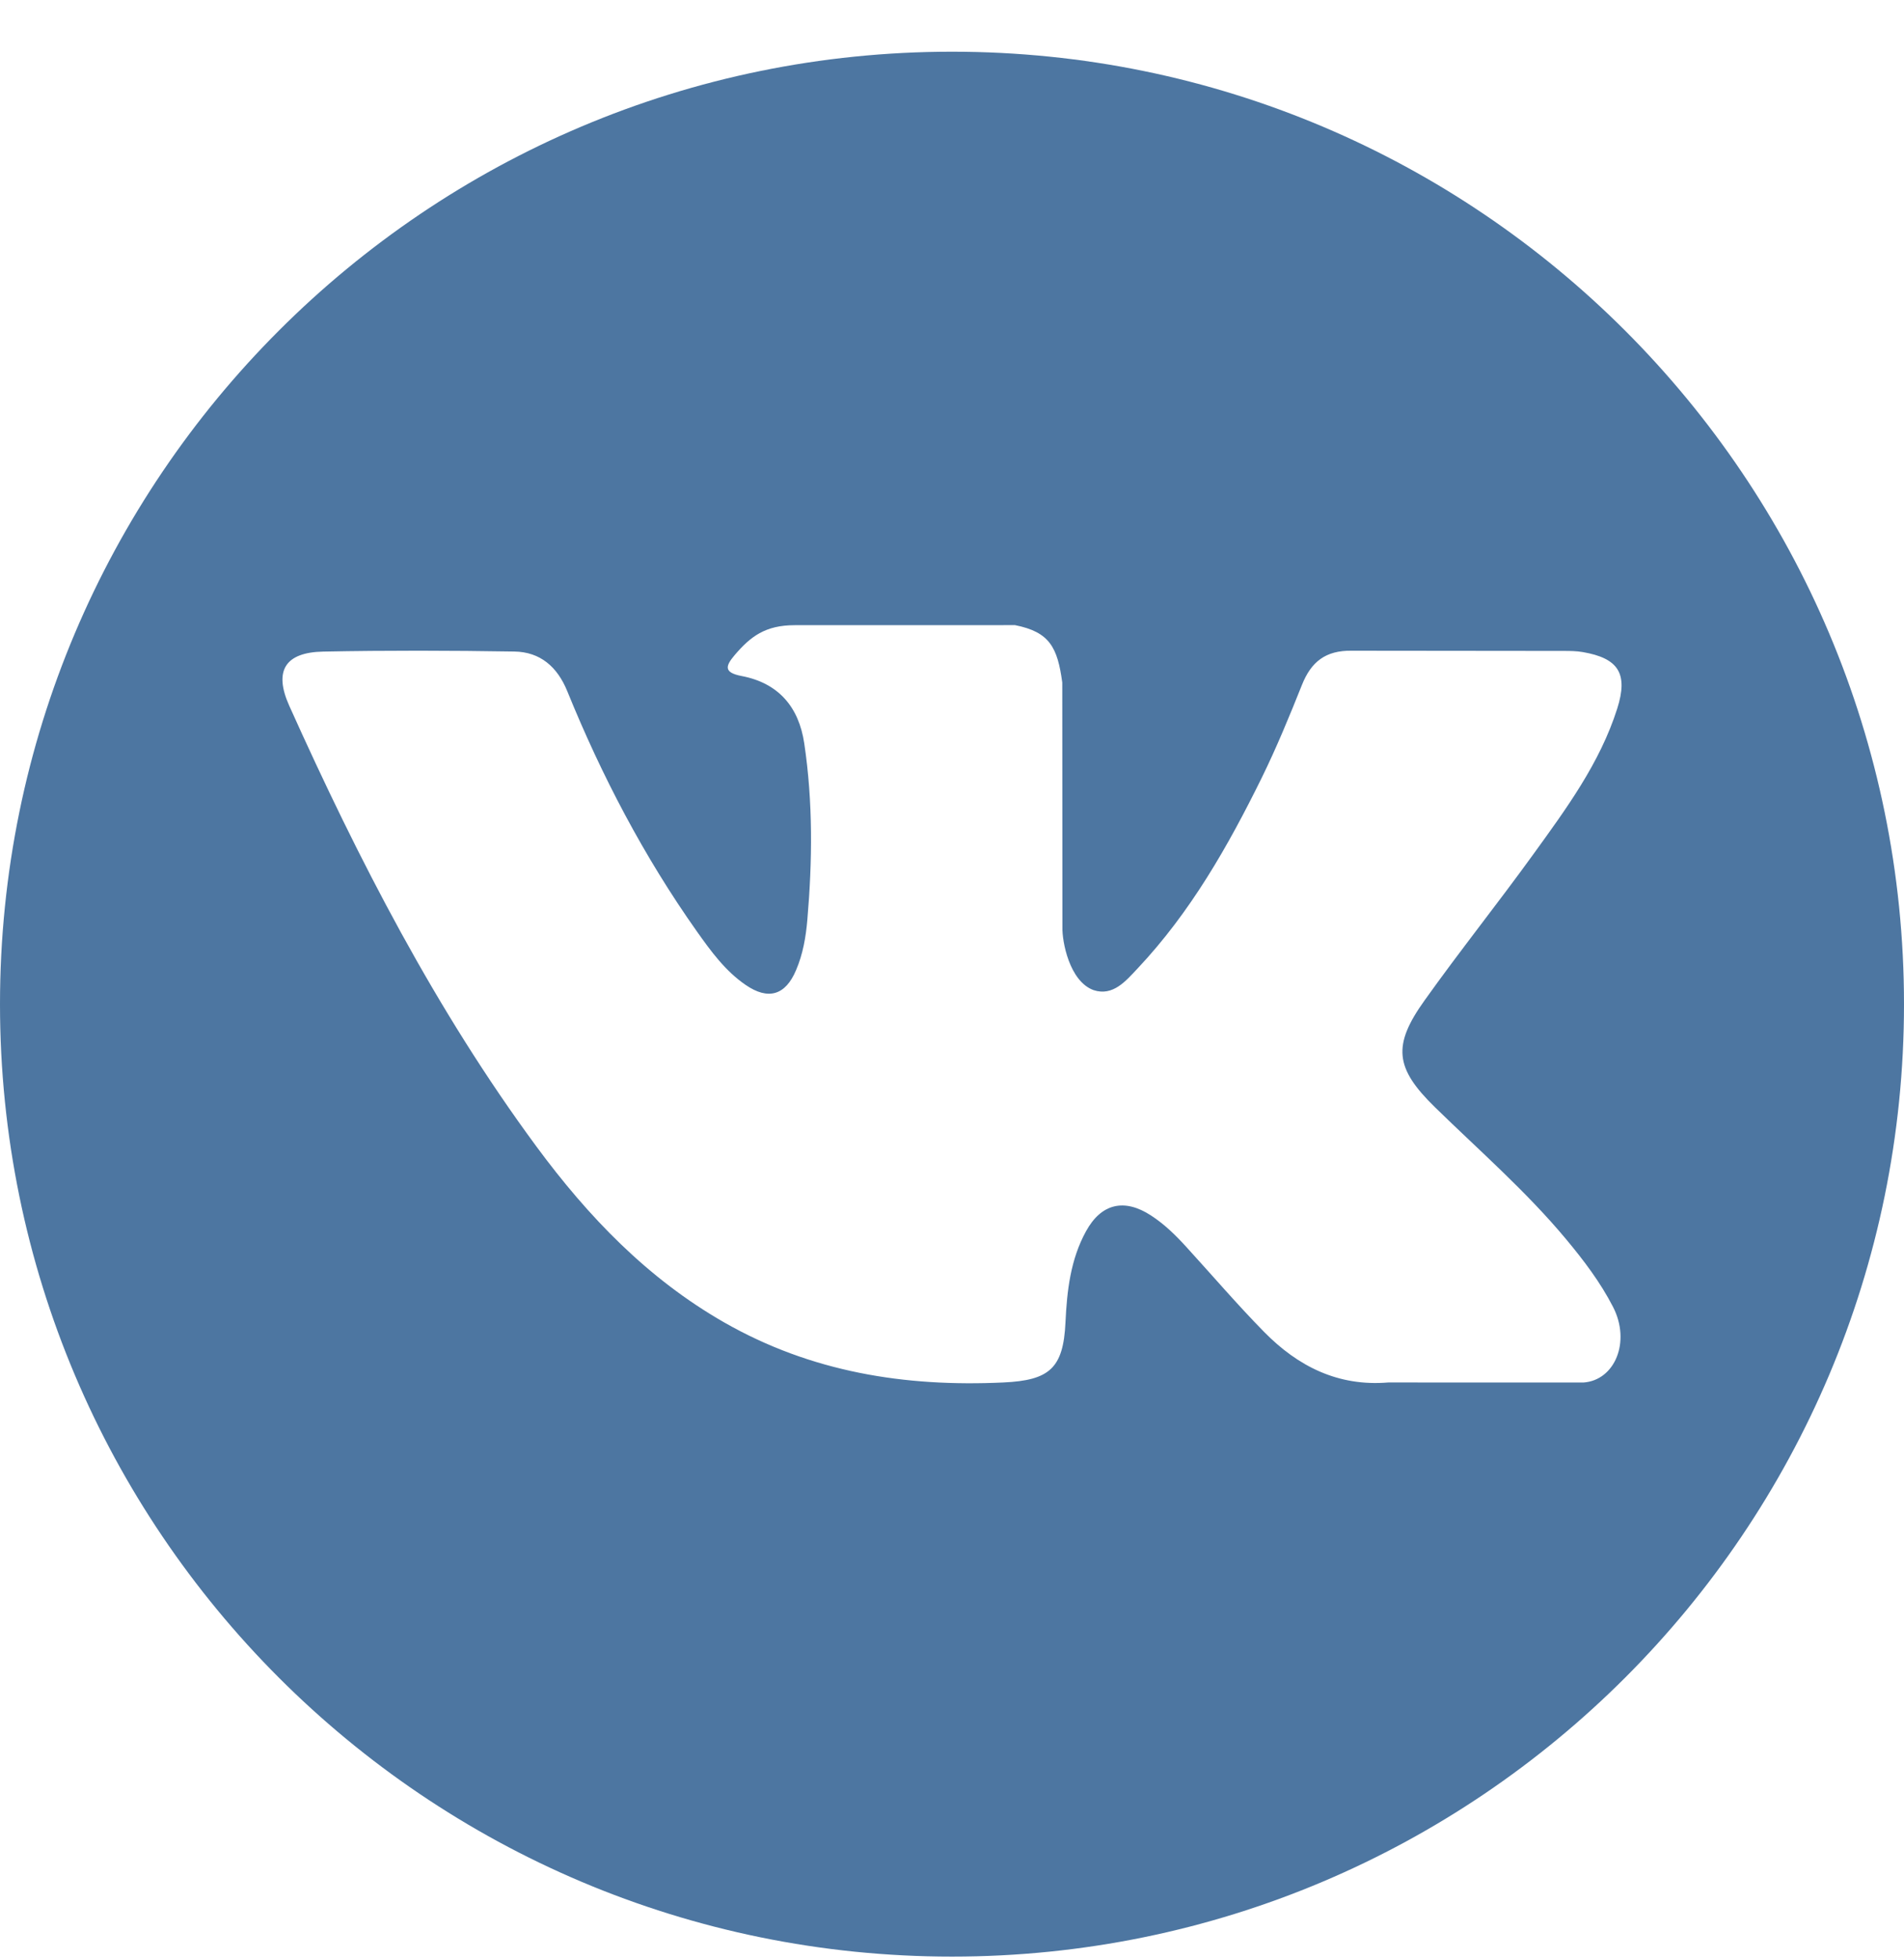 <svg width="35" height="36" viewBox="0 0 35 36" fill="none" xmlns="http://www.w3.org/2000/svg">
<path d="M17.5 0.95C7.835 0.95 0 8.785 0 18.45C0 28.115 7.835 35.95 17.5 35.95C27.165 35.95 35 28.115 35 18.45C35 8.785 27.165 0.95 17.5 0.95ZM26.377 20.343C27.193 21.14 28.055 21.889 28.788 22.768C29.112 23.157 29.418 23.559 29.651 24.012C29.983 24.656 29.683 25.363 29.106 25.402L25.52 25.401C24.595 25.478 23.858 25.104 23.236 24.471C22.741 23.967 22.28 23.428 21.803 22.906C21.608 22.692 21.402 22.491 21.157 22.332C20.668 22.014 20.244 22.111 19.964 22.622C19.678 23.141 19.613 23.717 19.586 24.296C19.547 25.141 19.292 25.362 18.444 25.401C16.631 25.486 14.912 25.211 13.313 24.298C11.903 23.492 10.812 22.354 9.861 21.066C8.009 18.555 6.591 15.8 5.316 12.965C5.03 12.327 5.239 11.985 5.944 11.972C7.114 11.949 8.284 11.952 9.454 11.971C9.93 11.978 10.245 12.251 10.428 12.7C11.061 14.256 11.836 15.736 12.807 17.109C13.066 17.474 13.33 17.839 13.707 18.097C14.122 18.382 14.439 18.288 14.634 17.824C14.76 17.53 14.814 17.215 14.841 16.899C14.934 15.817 14.945 14.736 14.784 13.658C14.684 12.984 14.305 12.549 13.633 12.421C13.29 12.356 13.341 12.23 13.507 12.034C13.796 11.696 14.067 11.487 14.608 11.487L18.658 11.486C19.297 11.612 19.44 11.898 19.527 12.541L19.53 17.043C19.523 17.291 19.655 18.029 20.102 18.192C20.46 18.31 20.696 18.023 20.91 17.796C21.882 16.765 22.574 15.549 23.194 14.29C23.467 13.734 23.703 13.16 23.933 12.584C24.103 12.158 24.368 11.949 24.848 11.956L28.749 11.96C28.864 11.96 28.981 11.961 29.095 11.981C29.752 12.094 29.932 12.377 29.729 13.018C29.409 14.025 28.787 14.865 28.179 15.706C27.527 16.607 26.832 17.476 26.187 18.381C25.594 19.208 25.641 19.625 26.377 20.343Z" fill="#4D76A1"/>
</svg>
